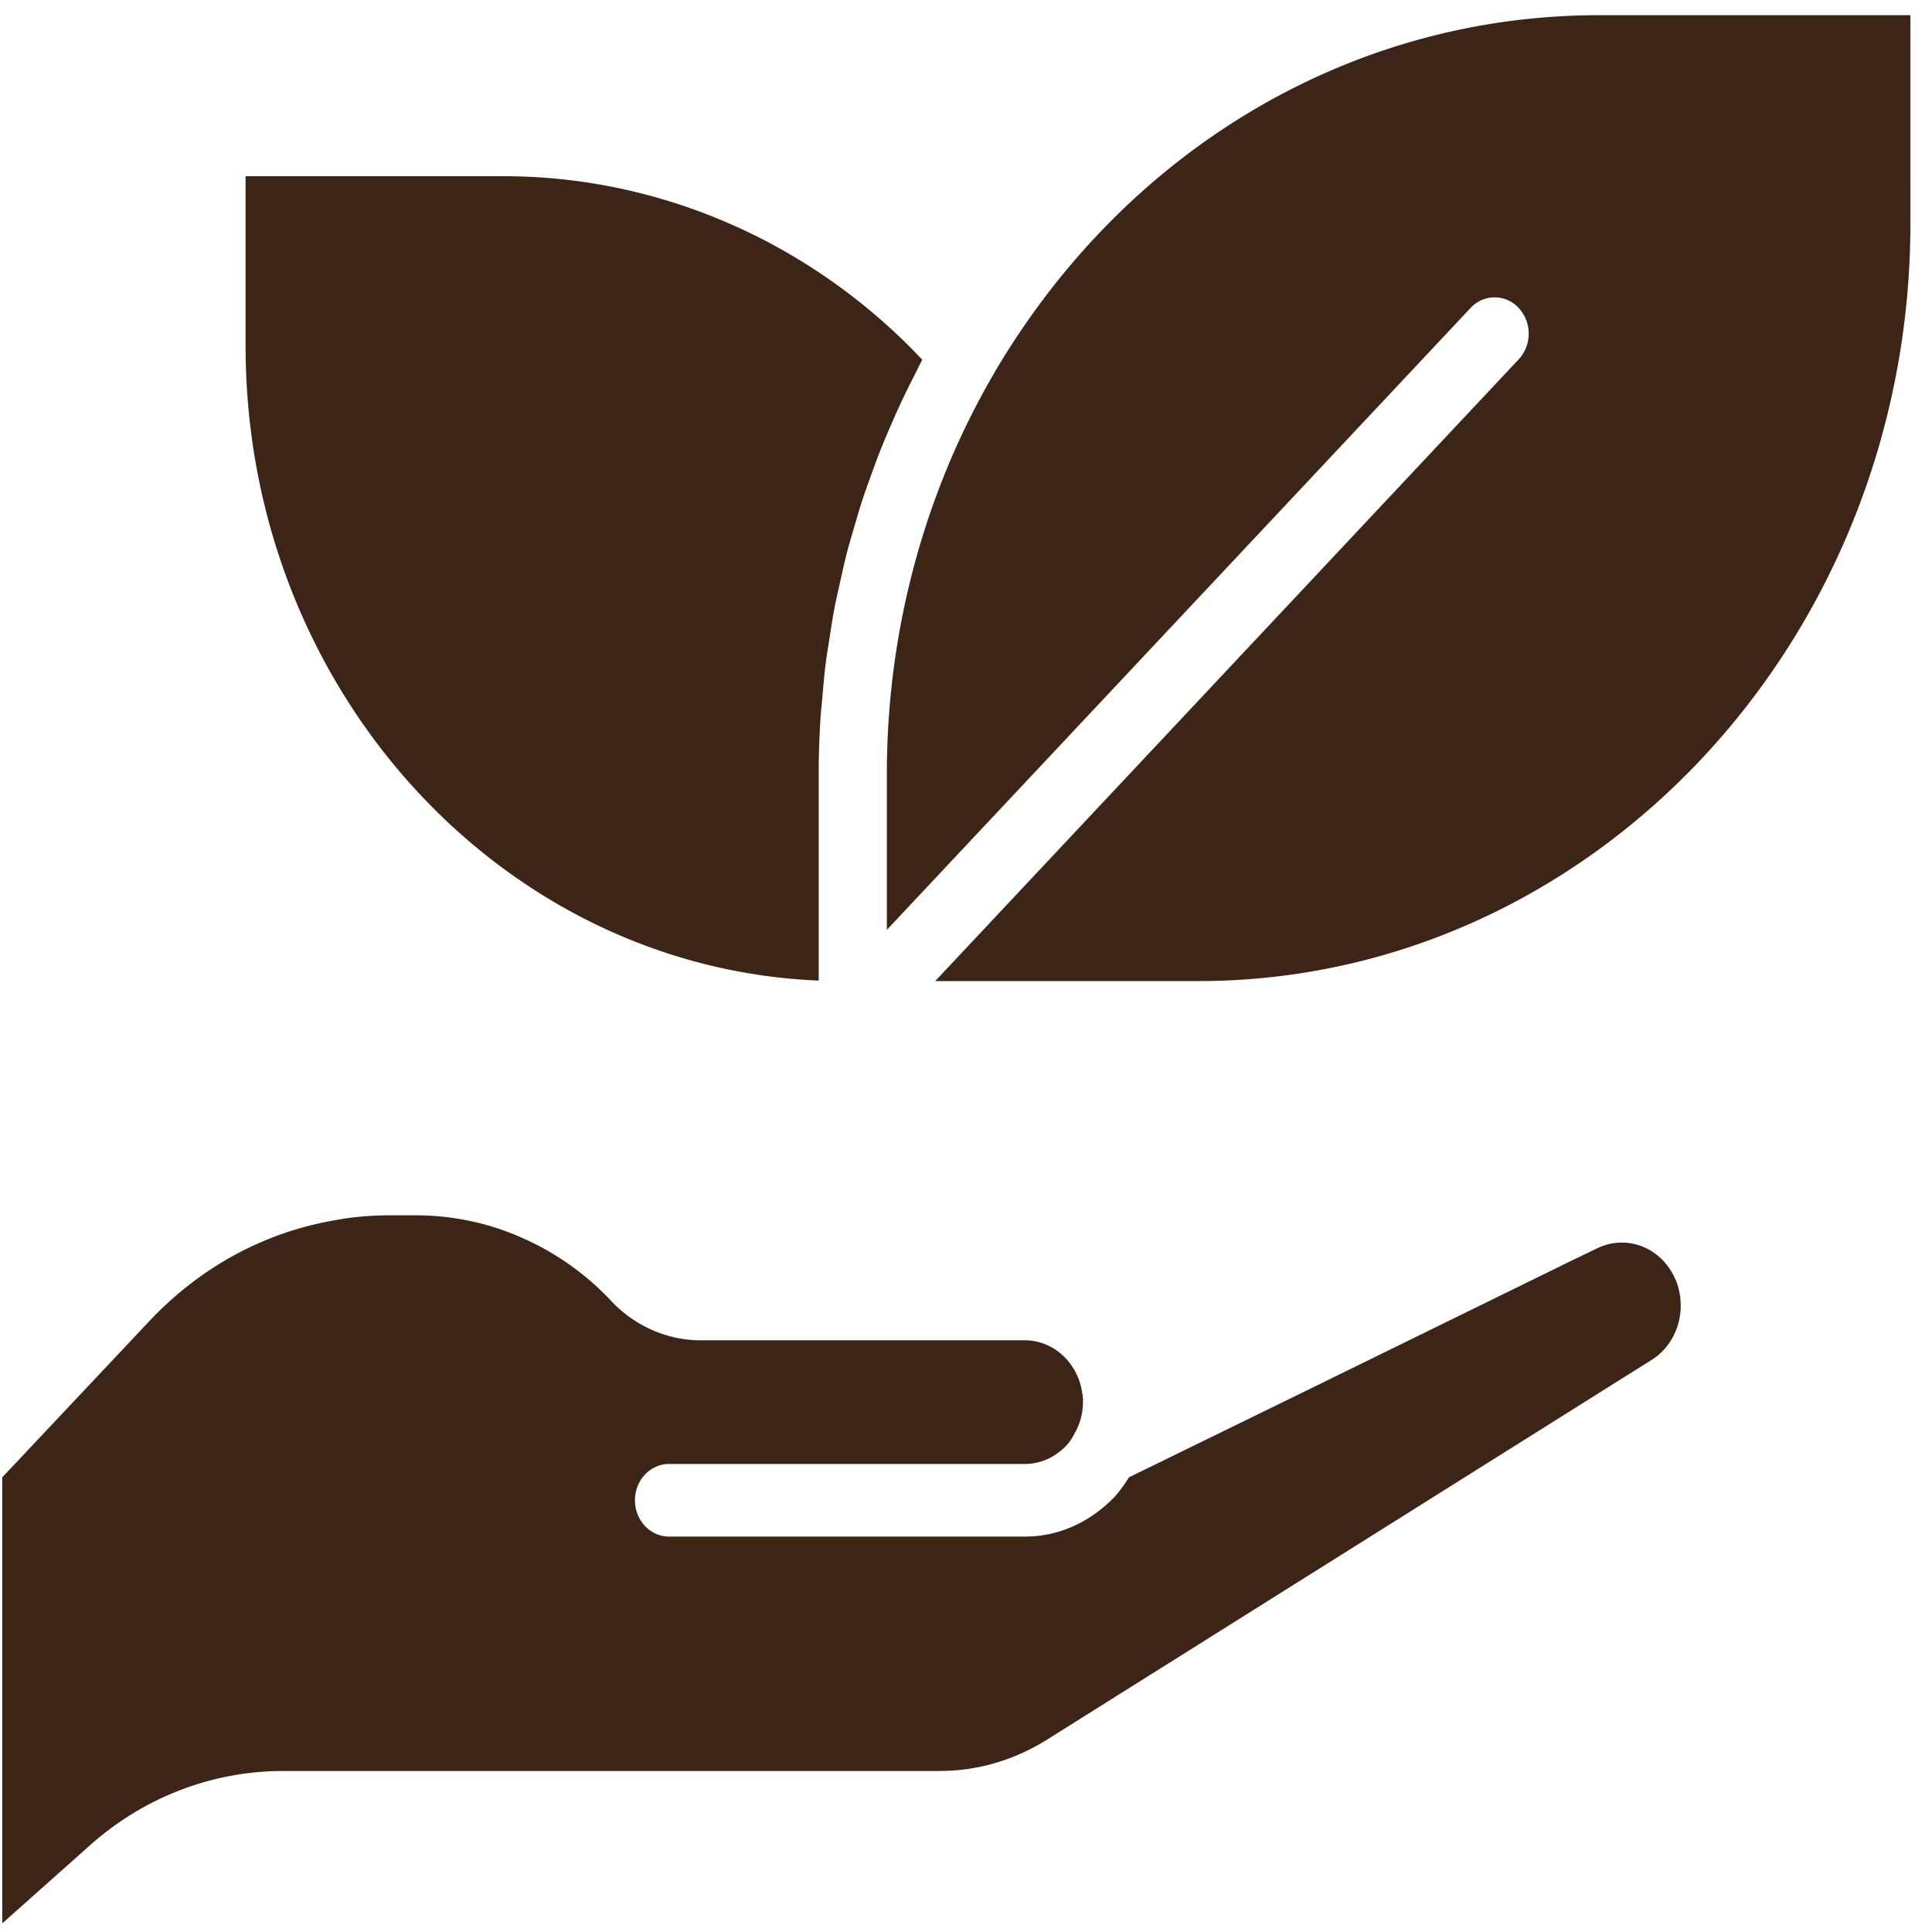 <svg width="81" height="81" viewBox="0 0 81 81" fill="none" xmlns="http://www.w3.org/2000/svg"><path d="M39.426 74.248c1.533 0 3.06-.443 4.416-1.278l25.421-15.966c.74-.469 1.202-1.335 1.202-2.258 0-.509-.123-.98-.368-1.396-.65-1.134-1.995-1.568-3.132-1.015l-1.126.543-11.232 5.505-7.275 3.555c-.196.314-.402.591-.582.798-1.063 1.107-2.387 1.686-3.78 1.686H28.05c-.789 0-1.429-.681-1.429-1.522 0-.84.64-1.522 1.429-1.522h14.92c.642 0 1.259-.274 1.736-.77a2.149 2.149 0 0 0 .359-.54c.008-.018.025-.034.035-.052l.003-.009c.2-.387.3-.797.3-1.222v-.006c-.007-.043.007-.084.005-.127-.003-.038-.022-.071-.022-.11h.021c-.004-.023-.018-.043-.02-.066l-.002-.005c0-.006-.005-.009-.005-.015-.157-1.29-1.193-2.263-2.411-2.263H29.371c-1.397 0-2.761-.601-3.744-1.648a11.387 11.387 0 0 0-3.71-2.635 10.934 10.934 0 0 0-4.45-.957H16.34c-.83 0-1.627.073-2.37.219-2.951.52-5.615 1.986-7.73 4.239L.095 61.938v18.7l3.652-3.251C6 75.367 8.882 74.25 11.86 74.25h27.567v-.003zM41.667 15.664v.004c-2.567 4.401-4.075 9.395-4.413 14.559-.048.738-.072 1.48-.072 2.222v6.535l24.471-26.071a1.366 1.366 0 0 1 2.02 0 1.591 1.591 0 0 1 0 2.152L39.209 41.132h11.028c16.463 0 29.858-14.256 29.858-31.78V.637H67.04c-10.374 0-19.859 5.617-25.373 15.026zM10.297 7.388v7.129c0 14.326 10.69 26.044 24.027 26.595V32.45c0-.79.027-1.578.077-2.362.017-.265.05-.528.073-.793.044-.517.087-1.035.152-1.548.04-.313.095-.622.144-.933.07-.46.138-.922.227-1.38.063-.329.141-.653.213-.979.096-.433.19-.867.301-1.296.087-.335.186-.665.283-.997.12-.414.24-.828.374-1.238.11-.333.23-.662.349-.992.144-.399.29-.797.448-1.192.132-.328.272-.653.413-.977a34.37 34.37 0 0 1 .997-2.099c.1-.193.189-.392.292-.583-4.619-4.902-10.954-7.693-17.546-7.693H10.297z" fill="#3C2517"/></svg>